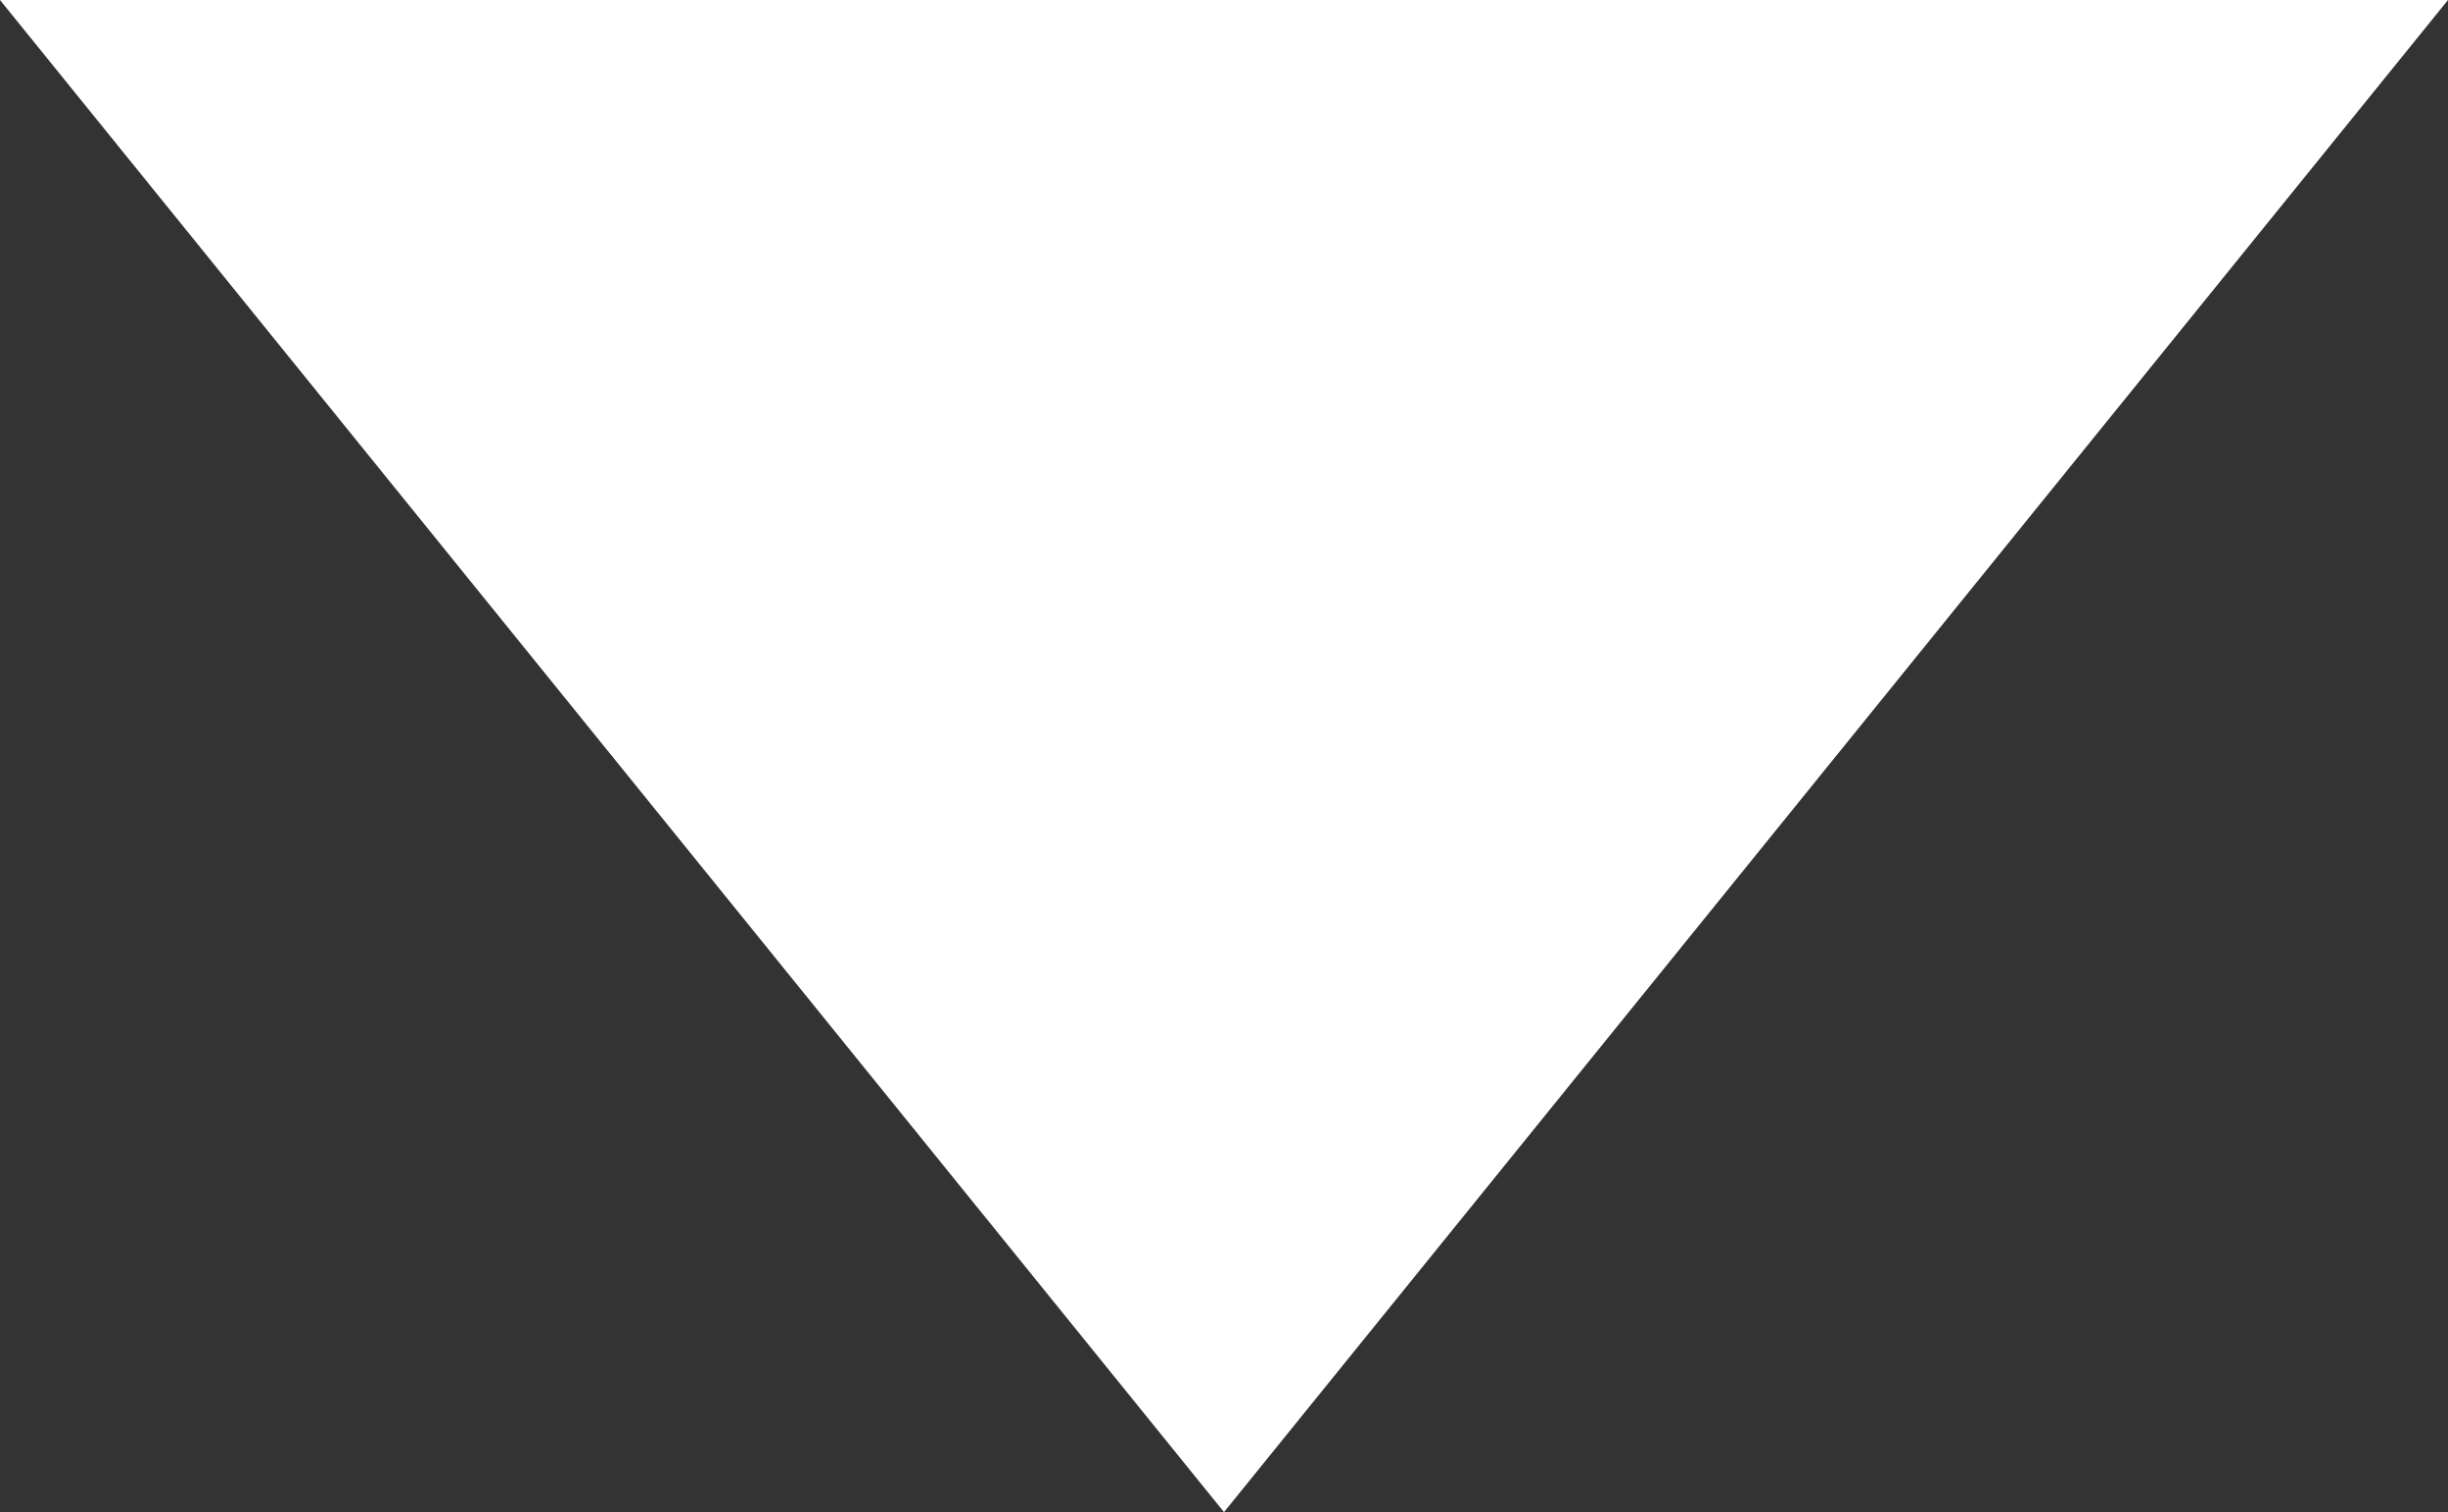<svg id="Calque_1" data-name="Calque 1" xmlns="http://www.w3.org/2000/svg" viewBox="0 0 68 42"><rect x="0" y="0" width="68" height="42" fill="#333333" stroke="none"/><defs><style>.cls-1{fill:#fff;}</style></defs><path id="Polygone_7" data-name="Polygone 7" class="cls-1" d="M34,42,0,0H68Z"/></svg>